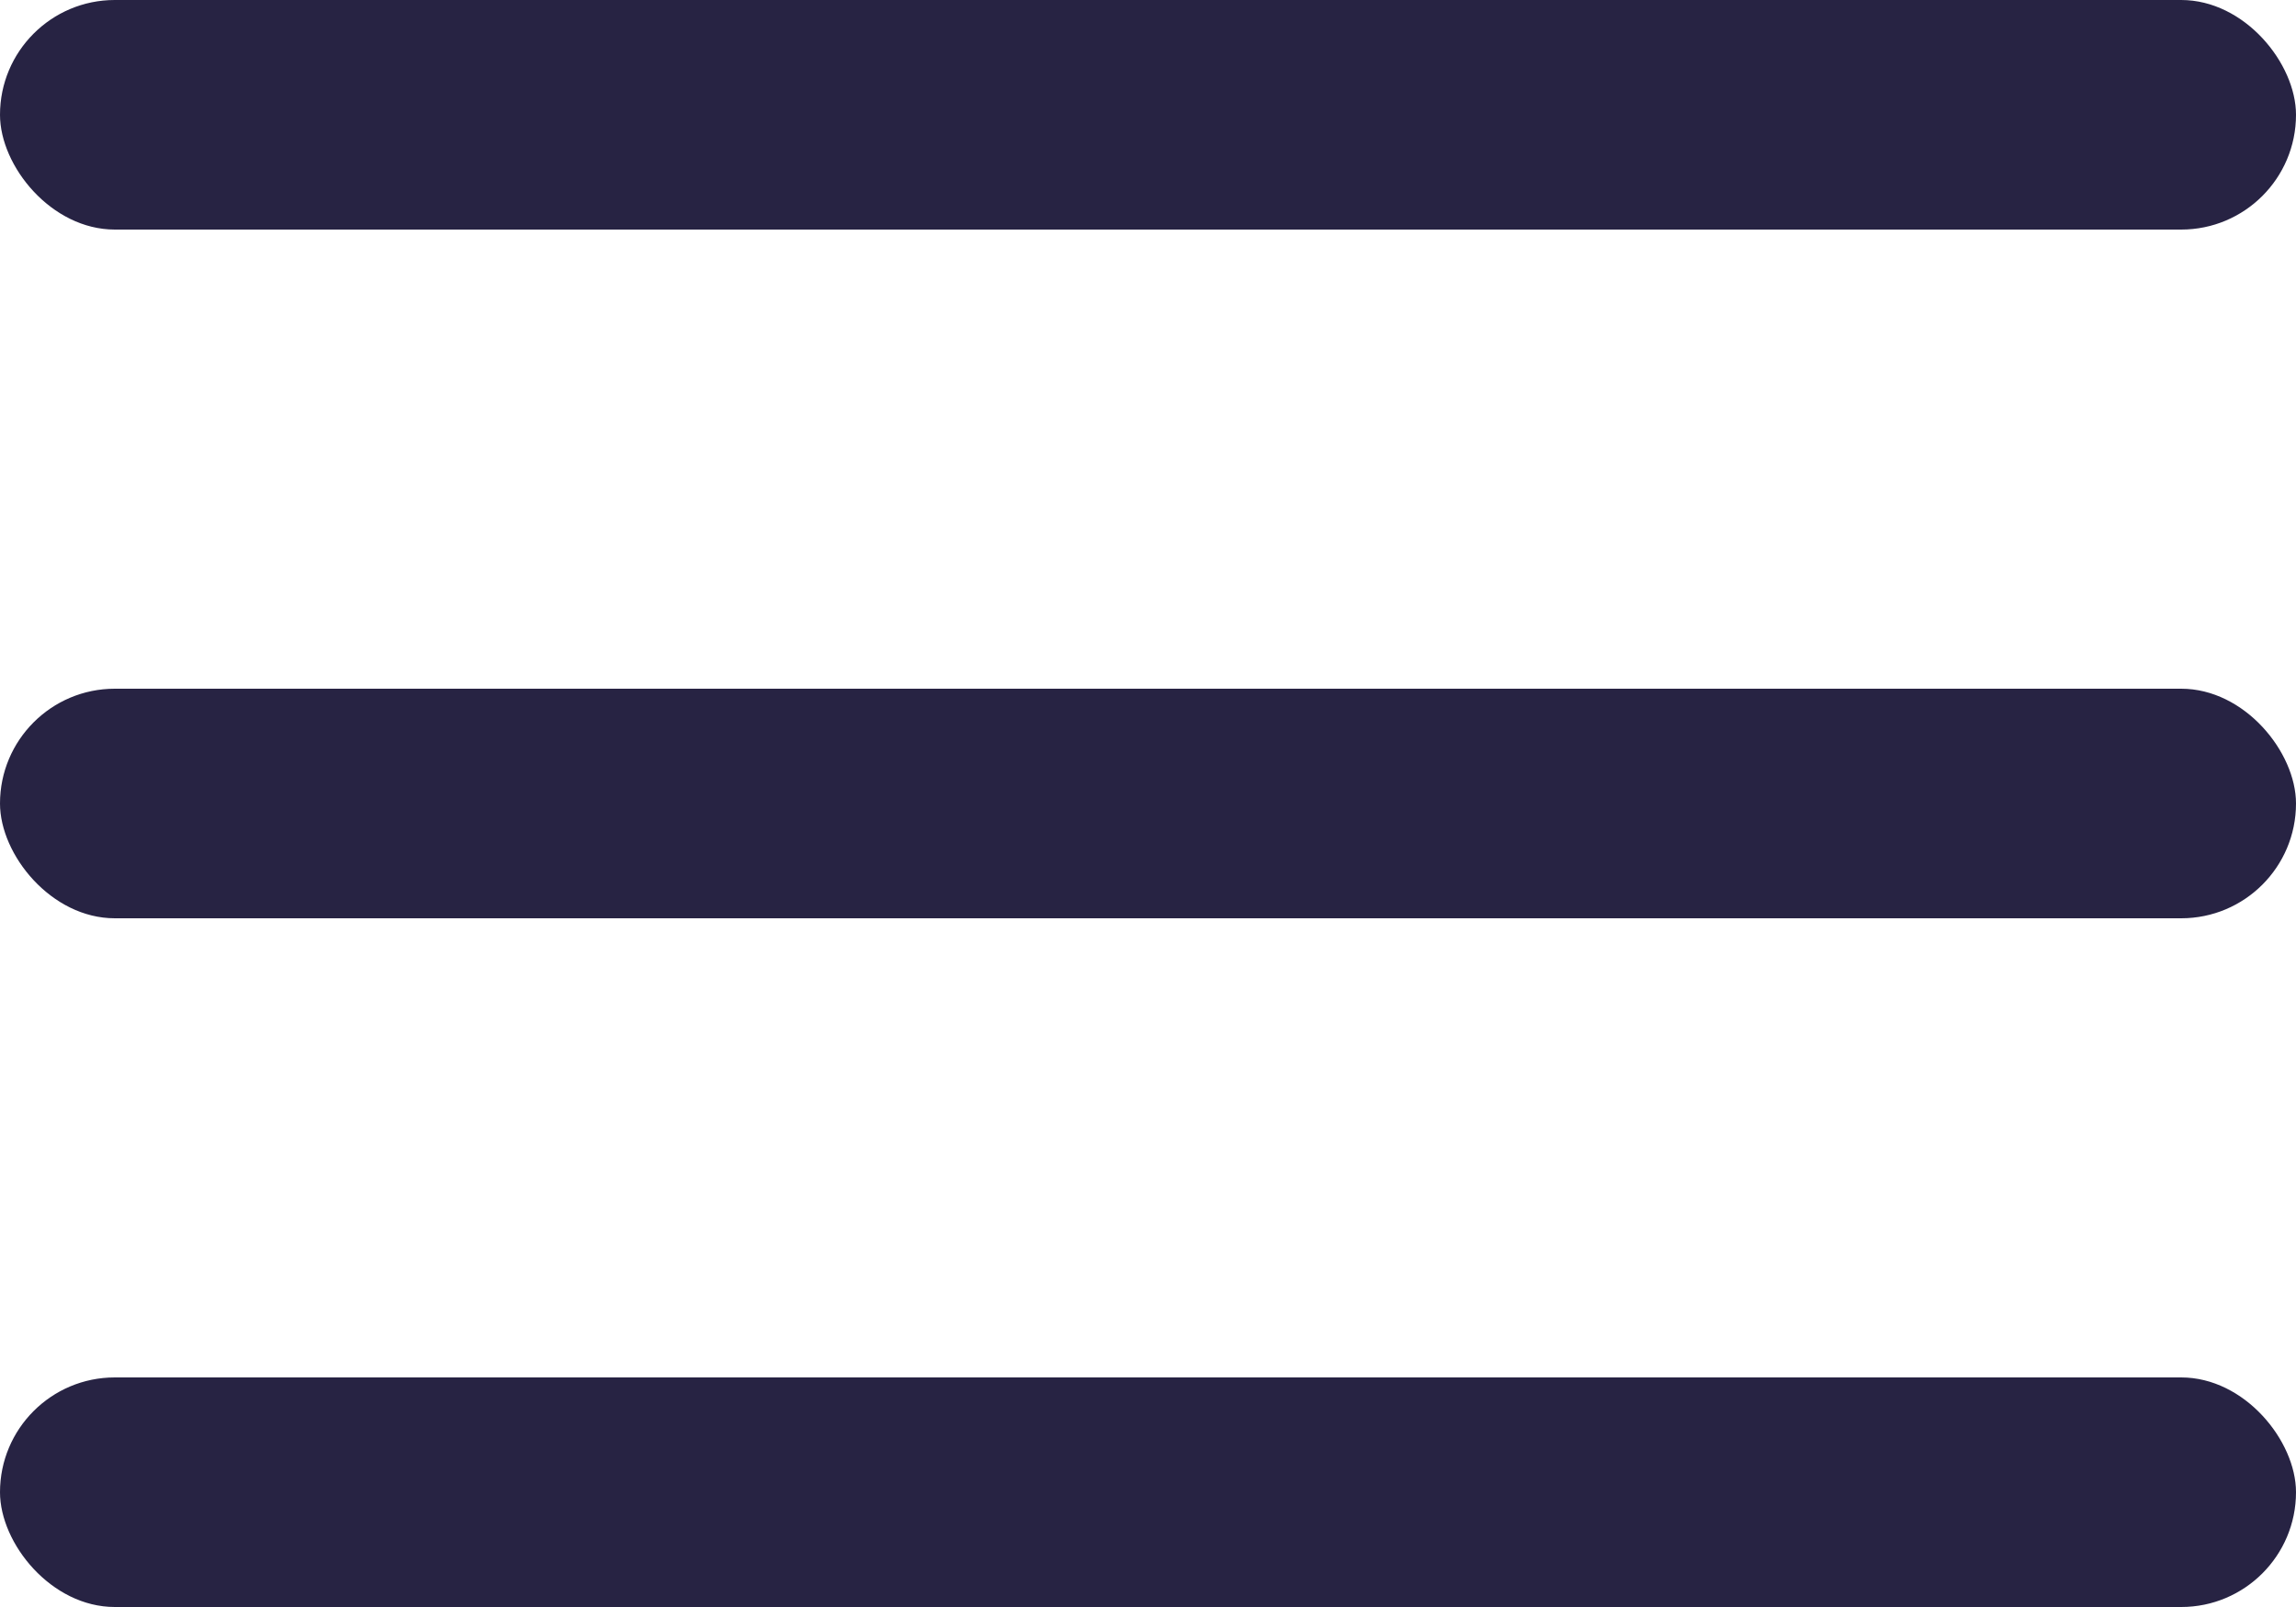 <svg width="20" height="14" viewBox="0 0 20 14" xmlns="http://www.w3.org/2000/svg">
    <g fill="#272343" fill-rule="evenodd">
        <rect width="20" height="2" rx="1"/>
        <rect y="6" width="20" height="2" rx="1"/>
        <rect y="12" width="20" height="2" rx="1"/>
    </g>
</svg>
